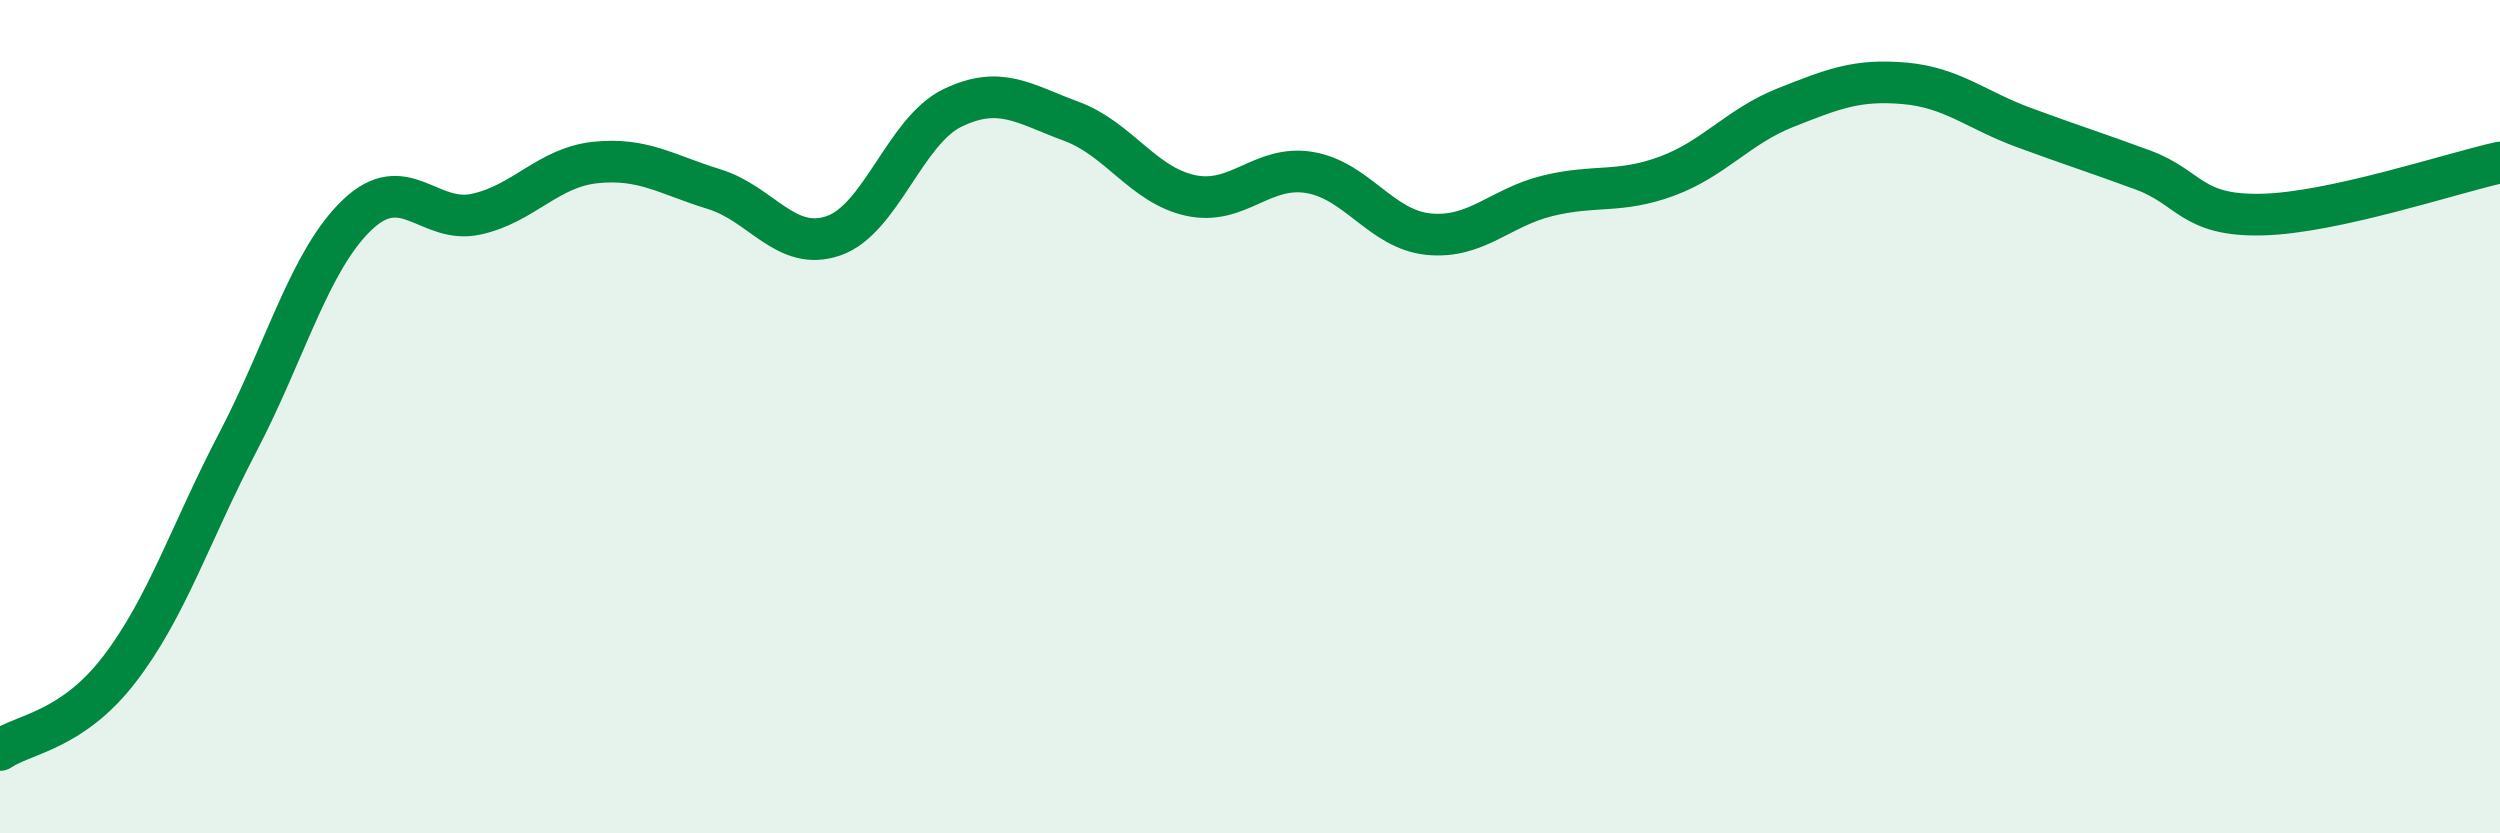 
    <svg width="60" height="20" viewBox="0 0 60 20" xmlns="http://www.w3.org/2000/svg">
      <path
        d="M 0,18 C 0.57,17.61 1.72,17.55 2.86,16.07 C 4,14.59 4.57,12.79 5.71,10.61 C 6.85,8.43 7.43,6.25 8.57,5.16 C 9.71,4.07 10.29,5.39 11.43,5.14 C 12.57,4.89 13.15,4.02 14.29,3.9 C 15.43,3.78 16,4.19 17.14,4.54 C 18.28,4.89 18.86,6.05 20,5.66 C 21.14,5.27 21.72,3.14 22.86,2.59 C 24,2.04 24.57,2.49 25.71,2.91 C 26.85,3.33 27.43,4.44 28.57,4.69 C 29.71,4.94 30.29,3.95 31.43,4.14 C 32.57,4.33 33.15,5.51 34.29,5.62 C 35.43,5.73 36,4.98 37.14,4.7 C 38.28,4.42 38.86,4.65 40,4.23 C 41.14,3.81 41.72,3.03 42.86,2.58 C 44,2.13 44.57,1.9 45.71,2 C 46.85,2.1 47.43,2.64 48.57,3.06 C 49.71,3.48 50.29,3.66 51.43,4.08 C 52.57,4.5 52.58,5.19 54.29,5.15 C 56,5.11 58.86,4.15 60,3.9L60 20L0 20Z"
        fill="#008740"
        opacity="0.1"
        stroke-linecap="round"
        stroke-linejoin="round"
      />
      <path
        d="M 0,18 C 0.57,17.61 1.72,17.55 2.86,16.07 C 4,14.59 4.57,12.79 5.71,10.61 C 6.85,8.43 7.43,6.25 8.57,5.16 C 9.71,4.07 10.29,5.39 11.43,5.14 C 12.57,4.89 13.15,4.02 14.29,3.9 C 15.43,3.78 16,4.19 17.14,4.54 C 18.28,4.89 18.86,6.05 20,5.66 C 21.14,5.27 21.72,3.14 22.86,2.59 C 24,2.04 24.57,2.49 25.71,2.91 C 26.85,3.33 27.43,4.44 28.57,4.69 C 29.71,4.94 30.29,3.95 31.43,4.14 C 32.57,4.33 33.15,5.51 34.29,5.62 C 35.43,5.73 36,4.98 37.14,4.7 C 38.28,4.42 38.86,4.65 40,4.23 C 41.14,3.81 41.72,3.03 42.86,2.58 C 44,2.13 44.57,1.9 45.71,2 C 46.85,2.1 47.43,2.64 48.57,3.06 C 49.71,3.48 50.29,3.66 51.43,4.08 C 52.57,4.5 52.58,5.19 54.29,5.15 C 56,5.11 58.86,4.15 60,3.9"
        stroke="#008740"
        stroke-width="1"
        fill="none"
        stroke-linecap="round"
        stroke-linejoin="round"
      />
    </svg>
  